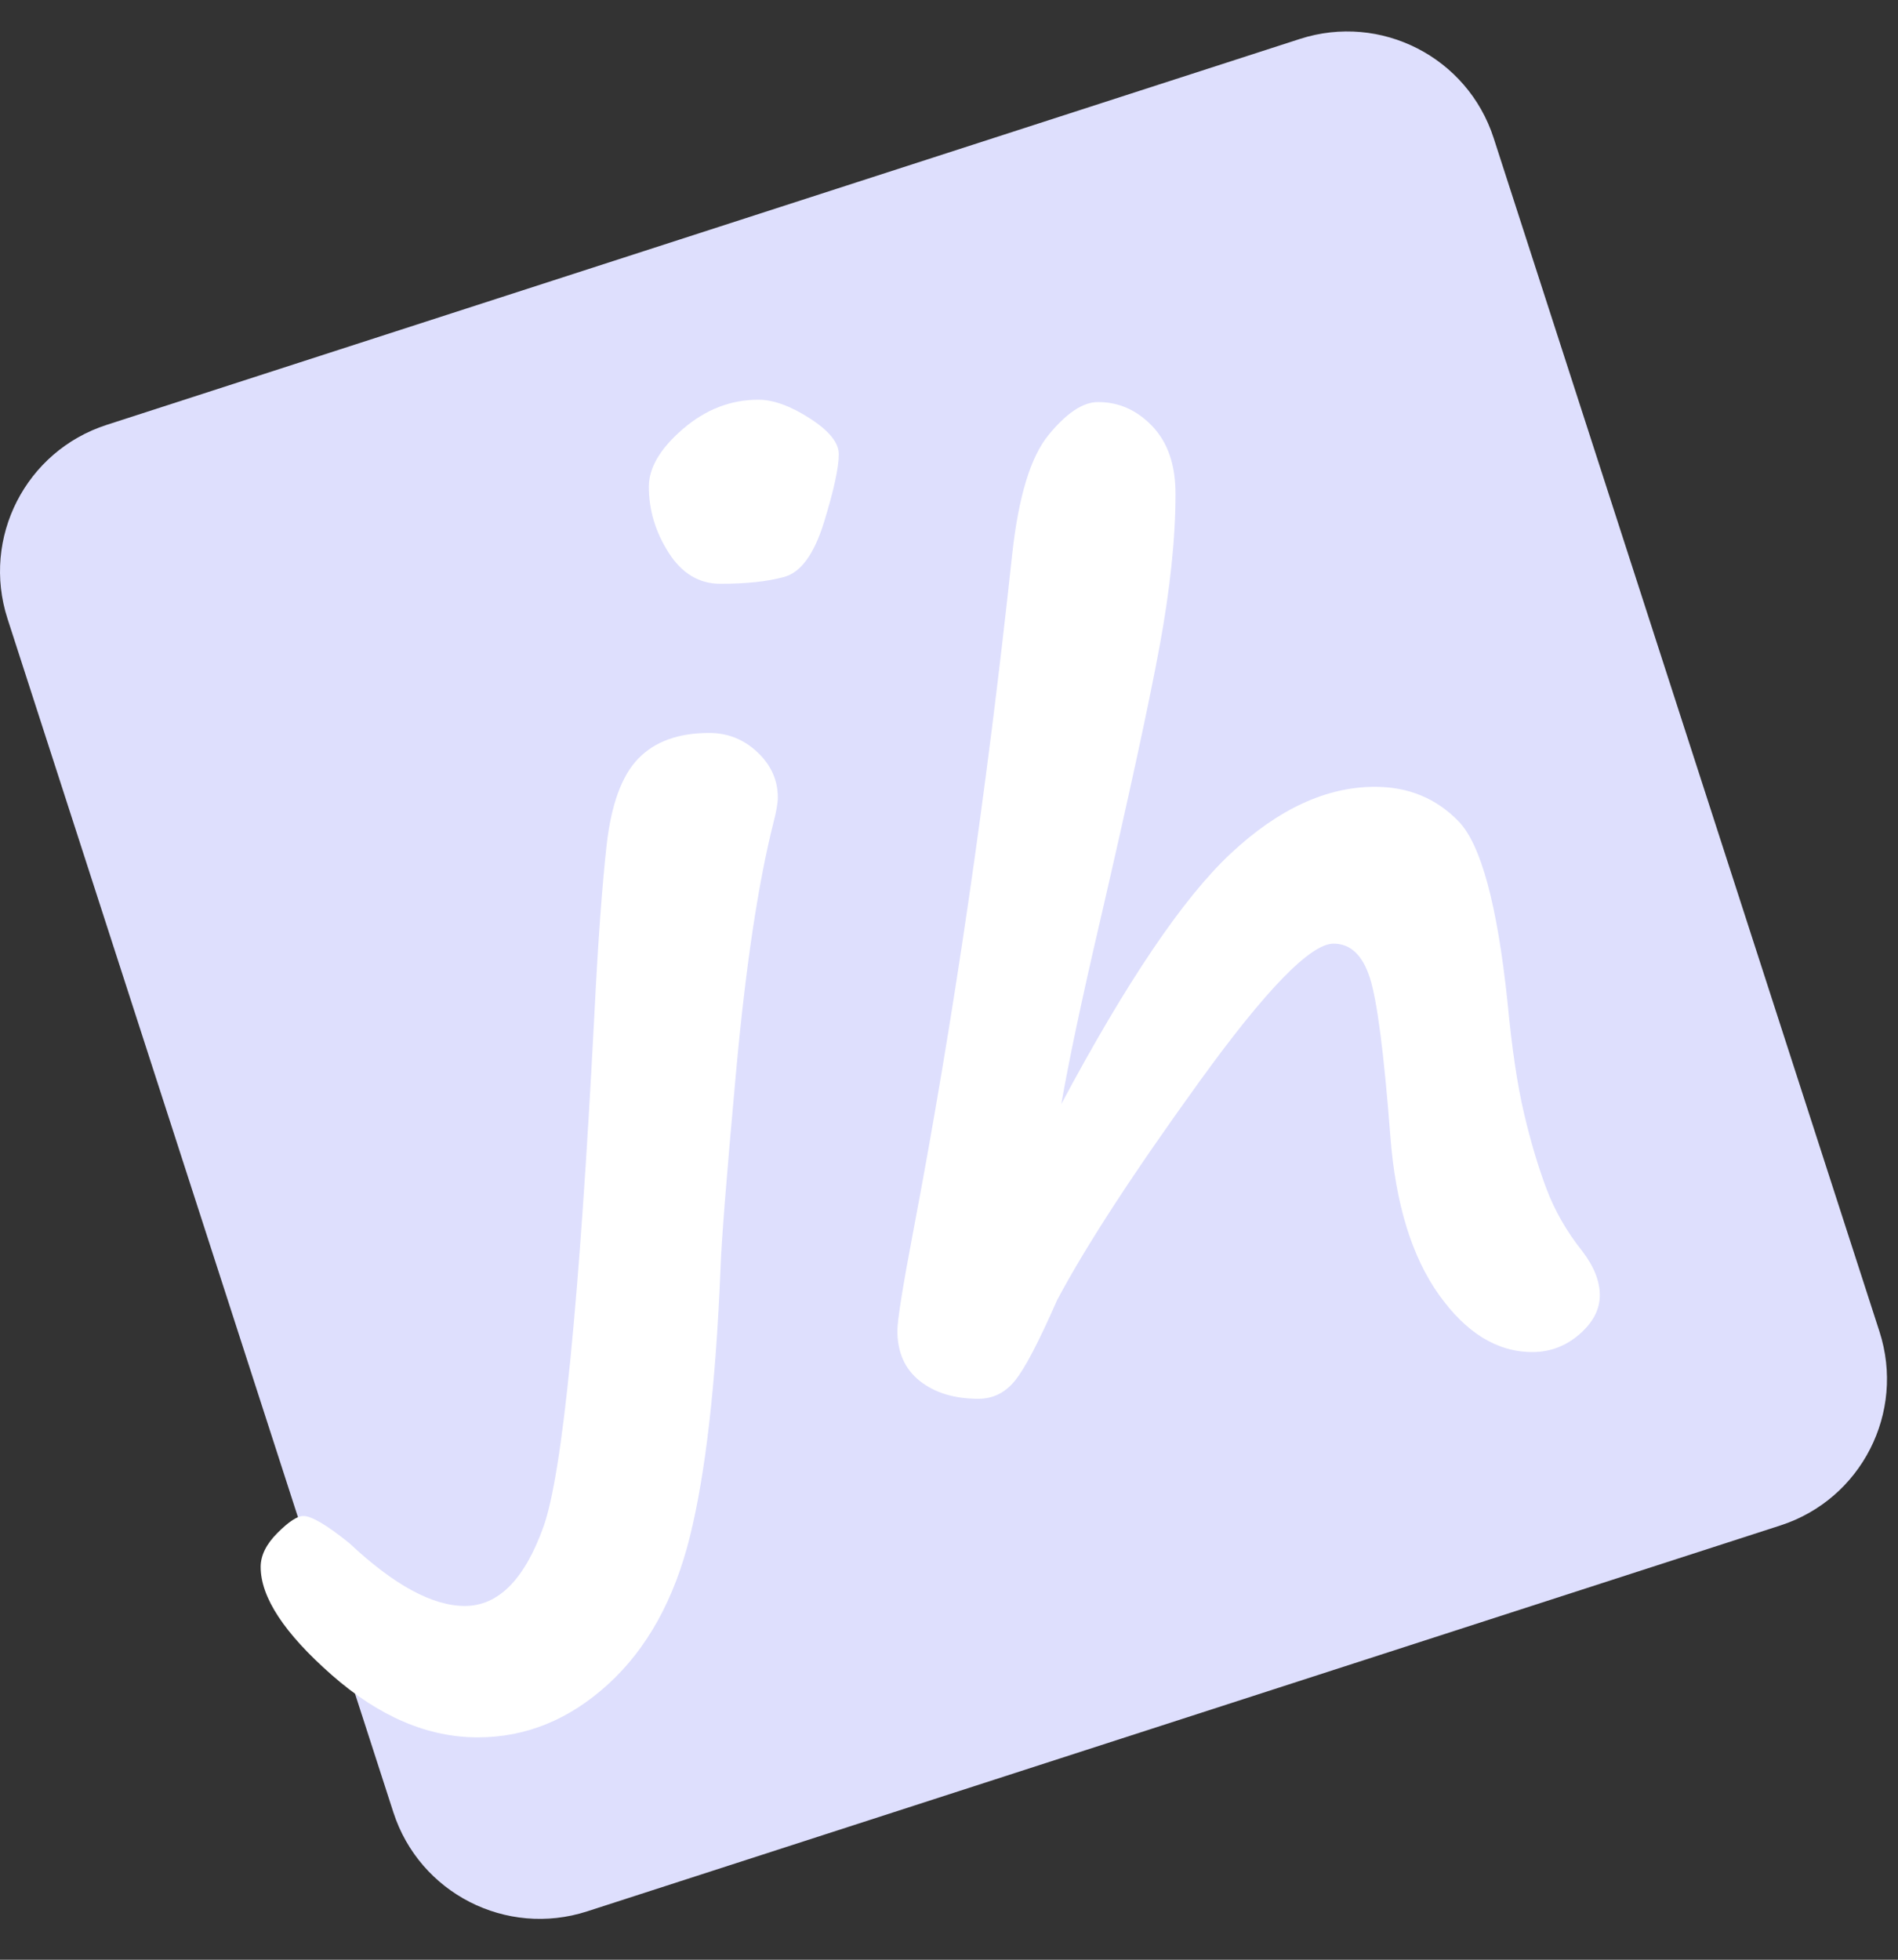 <?xml version="1.0" encoding="iso-8859-1"?>
<!-- Generator: Adobe Illustrator 16.0.0, SVG Export Plug-In . SVG Version: 6.00 Build 0)  -->
<!DOCTYPE svg PUBLIC "-//W3C//DTD SVG 1.1//EN" "http://www.w3.org/Graphics/SVG/1.1/DTD/svg11.dtd">
<svg version="1.1" id="Layer_1" xmlns="http://www.w3.org/2000/svg" xmlns:xlink="http://www.w3.org/1999/xlink" x="0px" y="0px"
	 width="93px" height="96px" viewBox="0 0 93 96" style="enable-background:new 0 0 93 96;" xml:space="preserve">
<rect x="0" y="0" width="93" height="96" fill="#333333" stroke="none"/>
<path style="fill:#dedffd;" d="M92.093,65.232c1.281,3.963-0.892,8.213-4.854,9.494l-58.47,18.905
	c-3.963,1.282-8.213-0.891-9.495-4.854L0.368,30.308c-1.281-3.963,0.893-8.213,4.855-9.494l58.47-18.906
	c3.963-1.281,8.214,0.893,9.495,4.855L92.093,65.232z"/>
<g>
	<path style="fill:#FFFFFF;" d="M23.413,85.107c-2.455,0-4.842-1.02-7.162-3.059c-2.32-2.039-3.479-3.803-3.479-5.291
		c0-0.562,0.275-1.117,0.827-1.668c0.551-0.551,0.971-0.826,1.261-0.826c0.406,0,1.16,0.444,2.261,1.334
		c2.185,2.049,4.069,3.073,5.654,3.073c1.643,0,2.929-1.295,3.856-3.885c0.928-2.591,1.759-10.96,2.494-25.109
		c0.174-3.479,0.372-6.224,0.594-8.234c0.222-2.01,0.739-3.436,1.551-4.277s1.972-1.261,3.479-1.261
		c0.908,0,1.696,0.314,2.363,0.942c0.667,0.628,1,1.368,1,2.218c0,0.271-0.068,0.667-0.203,1.188
		c-0.754,2.977-1.368,7.056-1.841,12.236c-0.474,5.181-0.729,8.438-0.768,9.771c-0.232,5.586-0.73,9.92-1.493,13.004
		c-0.764,3.082-2.098,5.494-4.001,7.233C27.902,84.238,25.771,85.107,23.413,85.107z M35.301,28.598
		c-1.044,0-1.89-0.507-2.537-1.522c-0.648-1.015-0.971-2.092-0.971-3.233c0-0.928,0.555-1.87,1.667-2.827
		c1.111-0.957,2.344-1.435,3.697-1.435c0.734,0,1.575,0.304,2.522,0.913c0.947,0.609,1.421,1.194,1.421,1.754
		c0,0.657-0.242,1.769-0.725,3.334c-0.483,1.565-1.136,2.46-1.957,2.682C37.596,28.487,36.557,28.598,35.301,28.598z"/>
	<path style="fill:#FFFFFF;" d="M52.002,54.084c3.208-6.012,5.978-10.104,8.307-12.279s4.683-3.262,7.061-3.262
		c1.643,0,3.01,0.565,4.103,1.696c1.092,1.131,1.889,4.074,2.392,8.83c0.213,2.261,0.483,4.088,0.813,5.479
		c0.328,1.392,0.695,2.624,1.102,3.697c0.406,1.072,0.985,2.083,1.739,3.029c0.58,0.754,0.87,1.479,0.87,2.175s-0.333,1.334-1,1.914
		c-0.667,0.579-1.436,0.869-2.306,0.869c-1.721,0-3.247-0.938-4.581-2.813c-1.333-1.874-2.126-4.465-2.377-7.771
		c-0.31-4.039-0.644-6.62-1.001-7.741s-0.952-1.682-1.783-1.682c-1.121,0-3.301,2.237-6.538,6.712
		c-3.237,4.476-5.571,8.057-7.002,10.743c-0.89,2.029-1.575,3.344-2.059,3.942c-0.483,0.6-1.083,0.899-1.798,0.899
		c-1.179,0-2.136-0.29-2.871-0.87s-1.102-1.401-1.102-2.465c0-0.521,0.261-2.154,0.783-4.899c1.972-10.38,3.586-21.427,4.843-33.141
		c0.309-2.822,0.903-4.77,1.783-5.842c0.879-1.073,1.686-1.609,2.421-1.609c1.024,0,1.913,0.396,2.667,1.189
		c0.754,0.793,1.131,1.895,1.131,3.305c0,2.165-0.261,4.659-0.782,7.481c-0.522,2.822-1.499,7.326-2.929,13.511
		C53.017,48.913,52.389,51.881,52.002,54.084z"/>
</g>
</svg>
